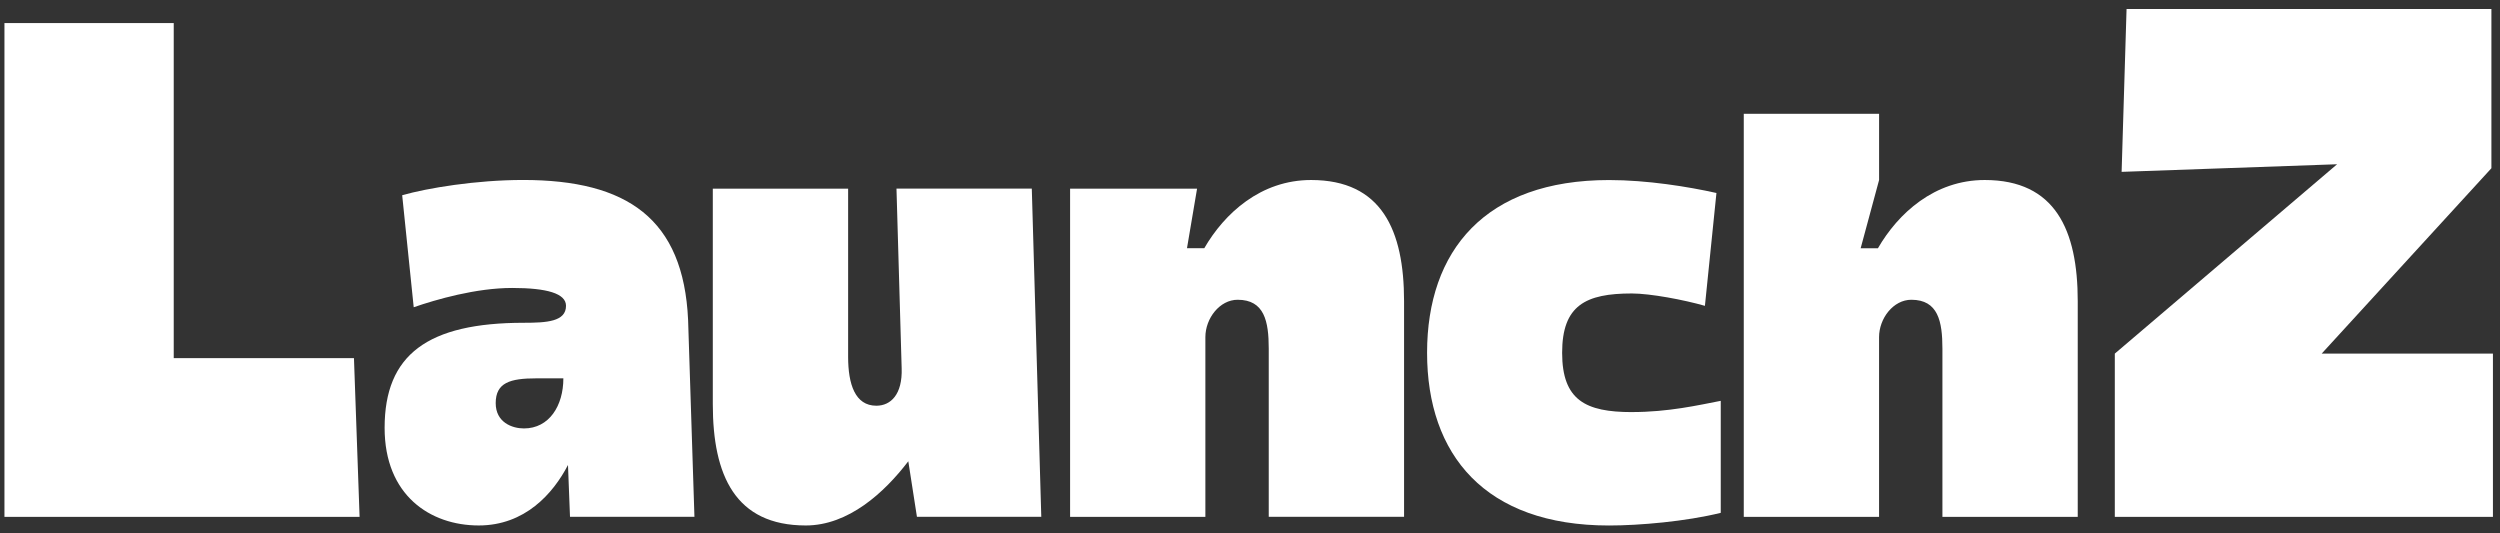 <svg width="272" height="58" viewBox="0 0 272 58" fill="none" xmlns="http://www.w3.org/2000/svg">
<rect x="0" y="0" width="272" height="58" fill="#333333" stroke="none"/>
<path d="M39.126 56.232H0.484V2.512H18.902V38.965H38.511L39.123 56.232H39.126Z" fill="white"/>
<path d="M75.548 56.23H62.016L61.797 50.591C60.168 53.725 57.098 57.17 52.088 57.17C46.795 57.17 41.846 53.882 41.846 46.55C41.846 38.595 46.513 35.118 57.008 35.118C59.481 35.118 61.582 34.993 61.582 33.271C61.582 31.923 59.485 31.33 55.725 31.33C51.78 31.33 47.456 32.584 45.012 33.428L43.758 21.242C46.484 20.46 51.809 19.581 56.915 19.581C68.254 19.581 74.362 23.808 74.865 34.804L75.555 56.23H75.548ZM61.294 41.164H58.349C55.498 41.164 53.932 41.633 53.932 43.859C53.932 45.956 55.719 46.614 57.002 46.614C59.757 46.614 61.294 44.141 61.294 41.164Z" fill="white"/>
<path d="M113.295 56.231H99.763L98.823 50.185C96.221 53.598 92.308 57.171 87.67 57.171C79.994 57.171 77.553 51.721 77.553 43.985V20.525H92.276V38.818C92.276 41.794 93.027 44.142 95.346 44.142C96.911 44.142 98.197 42.92 98.101 40.069L97.537 20.522H112.259L113.292 56.231H113.295Z" fill="white"/>
<path d="M116.426 56.231V20.525H130.241L129.144 27.007H131.024C133.218 23.216 137.163 19.585 142.645 19.585C150.321 19.585 152.762 25.035 152.762 32.771V56.231H138.039V37.938C138.039 34.962 137.57 32.614 134.655 32.614C132.714 32.614 131.145 34.619 131.145 36.688V56.234H116.423L116.426 56.231Z" fill="white"/>
<path d="M177.537 44.833C181.546 44.833 184.773 44.082 187.217 43.611V55.796C183.426 56.736 178.351 57.175 175.064 57.175C161.563 57.175 155.266 49.471 155.266 38.382C155.266 27.294 161.563 19.589 175.064 19.589C179.198 19.589 183.679 20.311 186.749 20.997L185.495 33.276C183.208 32.618 179.545 31.929 177.54 31.929C172.53 31.929 169.96 33.212 169.96 38.382C169.96 43.553 172.53 44.836 177.54 44.836L177.537 44.833Z" fill="white"/>
<path d="M189.722 56.232V12.381H204.445V19.585L202.44 27.008H204.32C206.514 23.216 210.459 19.585 215.941 19.585C223.617 19.585 226.058 25.035 226.058 32.772V56.232H211.335V37.939C211.335 34.962 210.866 32.614 207.951 32.614C206.01 32.614 204.442 34.619 204.442 36.688V56.235H189.719L189.722 56.232Z" fill="white"/>
<path d="M252.595 38.473H271.231V56.233H230.091V38.473L254.276 17.871L230.832 18.698L231.37 0.977H271.065V18.304L252.598 38.473H252.595Z" fill="white"/>
</svg>
